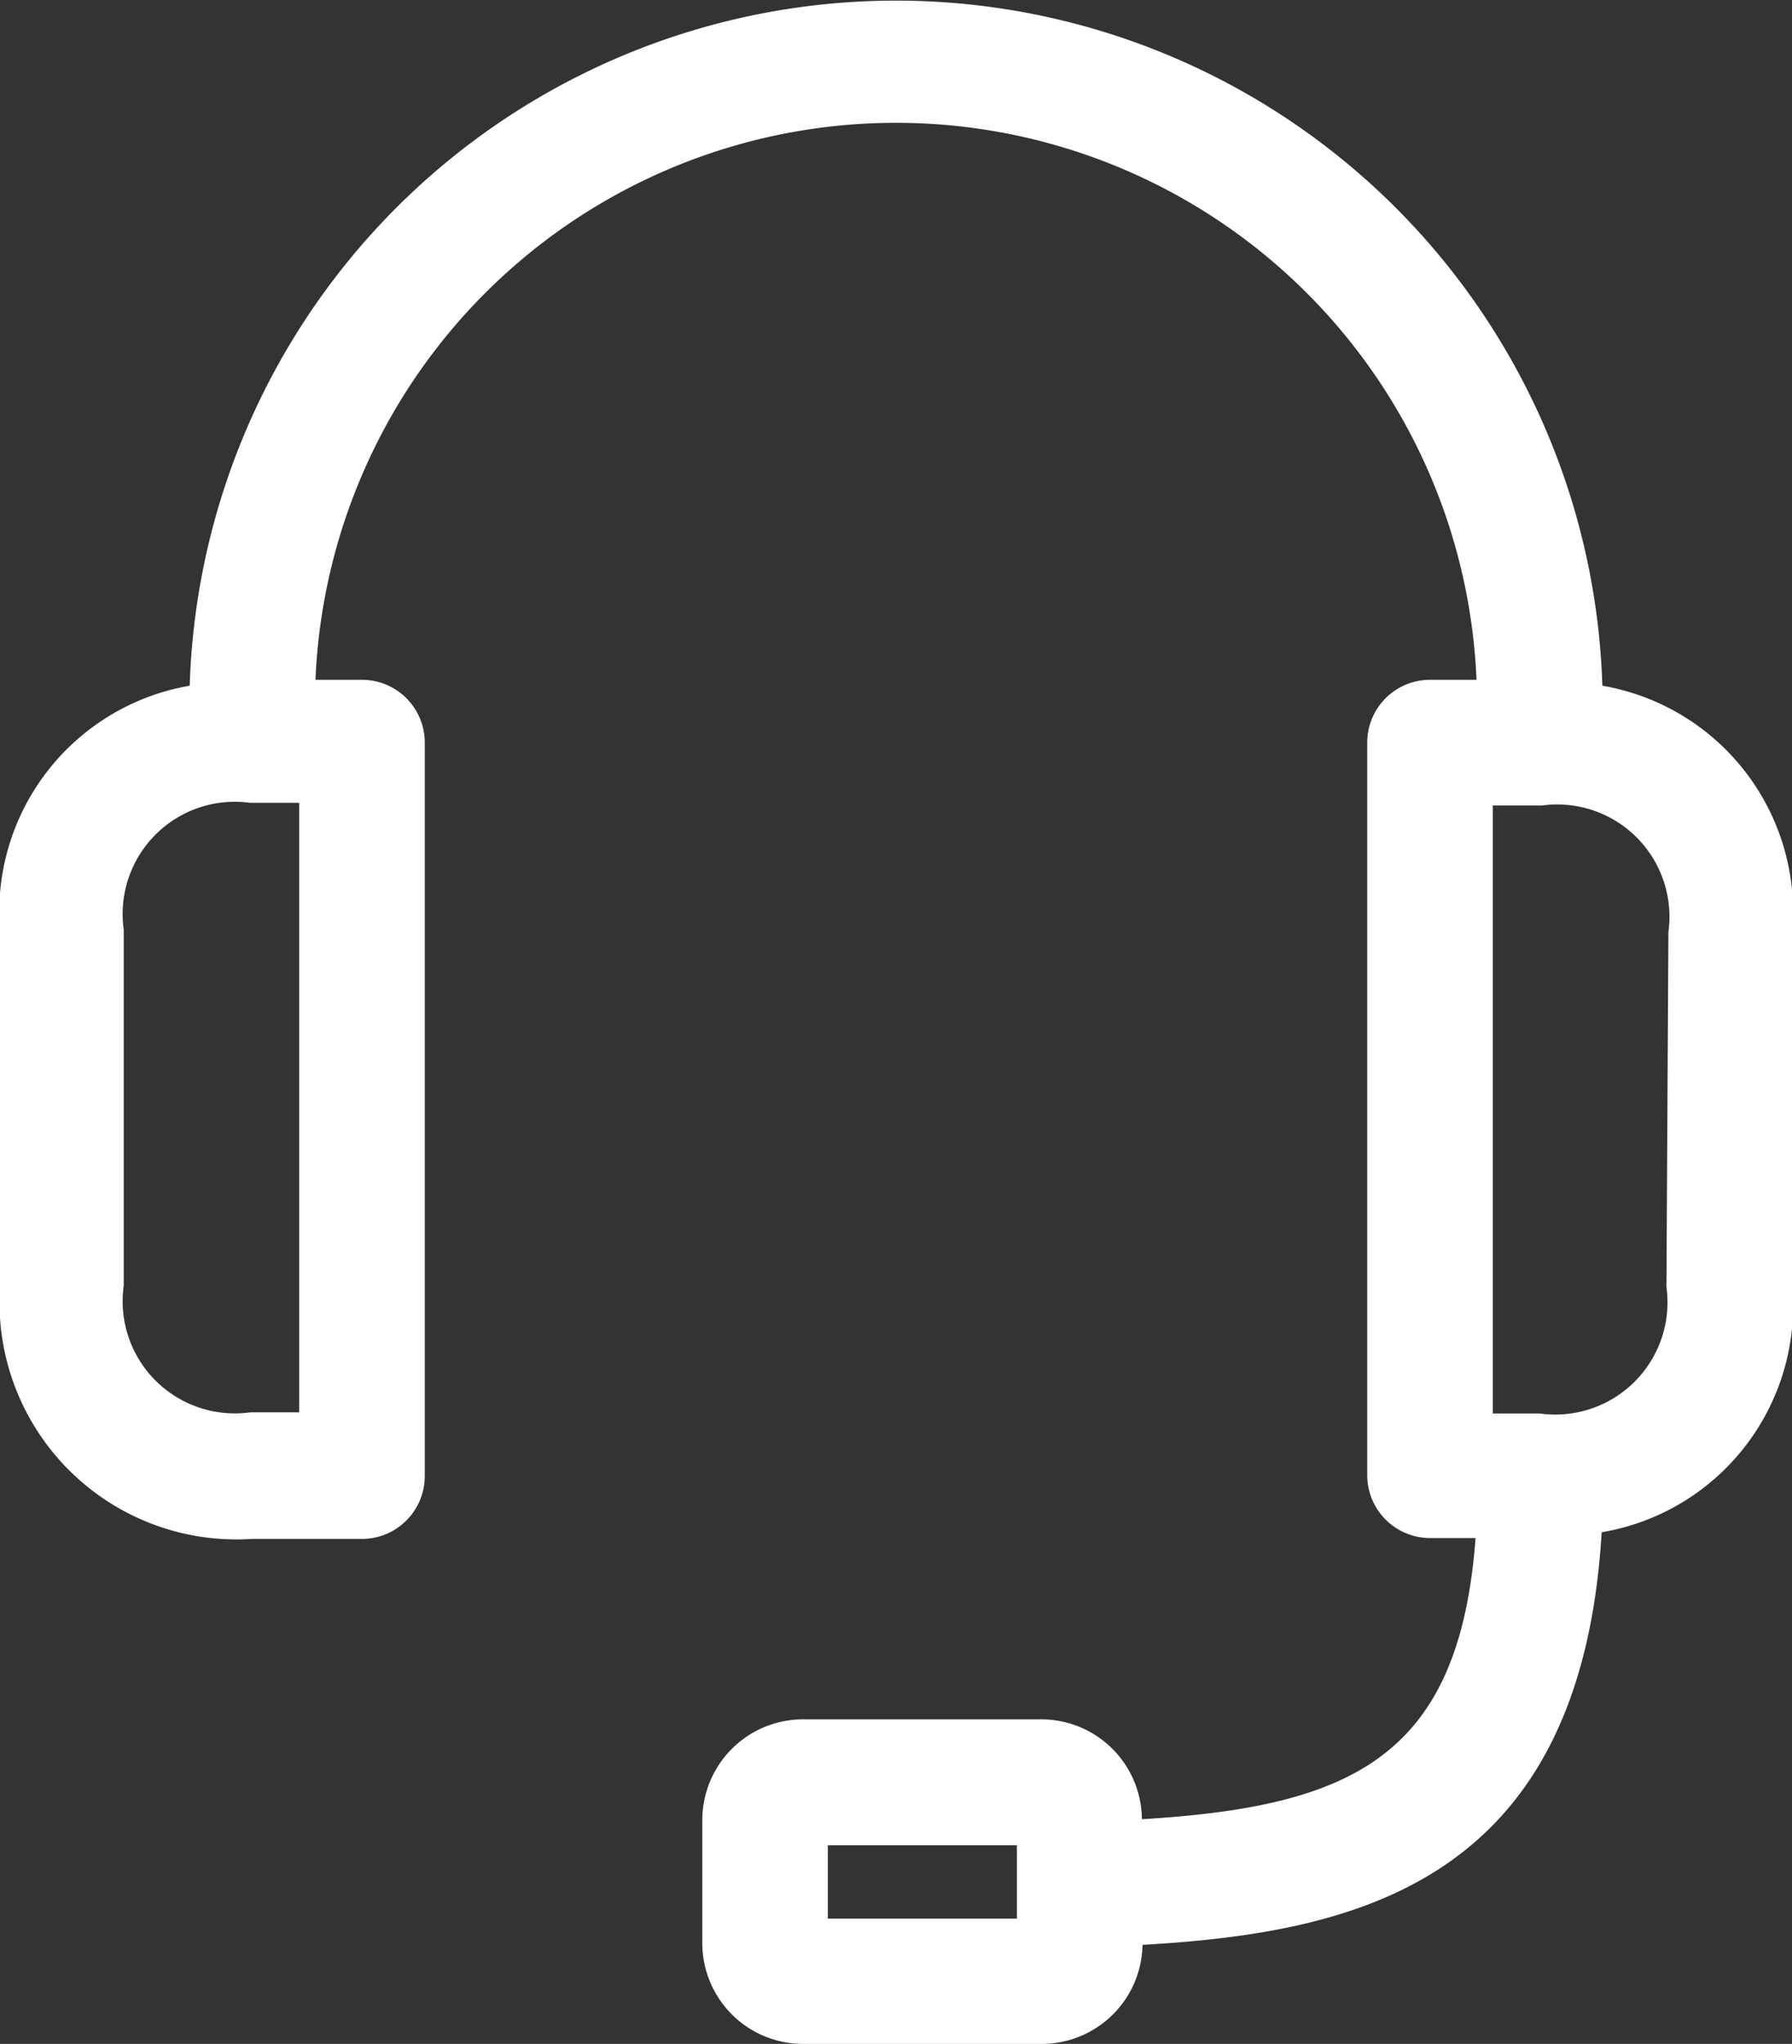 <svg xmlns="http://www.w3.org/2000/svg" width="26.317" height="30" viewBox="0 0 26.317 30"><rect x="0" y="0" width="26.317" height="30" fill="#333333" stroke="none"/><path data-name="パス 52113" d="M23.532 10.065a10.378 10.378 0 00-20.746 0A3.368 3.368 0 000 13.659v5.229a3.479 3.479 0 003.7 3.7h1.616a.923.923 0 00.922-.922V10.9a.922.922 0 00-.922-.922h-.683a8.533 8.533 0 0117.051 0h-.683a.922.922 0 00-.922.922v10.752a.923.923 0 00.922.923h.669c-.239 3.2-1.8 3.942-4.9 4.127a1.479 1.479 0 00-1.477-1.466h-3.5a1.48 1.48 0 00-1.479 1.478v1.808A1.48 1.48 0 0011.791 30H15.3a1.481 1.481 0 001.479-1.454c3.168-.181 6.437-.93 6.743-6.056a3.369 3.369 0 002.8-3.6v-5.225a3.371 3.371 0 00-2.79-3.6zm.97 3.615l-.029 5.208a1.648 1.648 0 01-1.859 1.859h-.691v-8.924h.723a1.648 1.648 0 011.856 1.857zm-22.685-.037a1.647 1.647 0 011.858-1.859h.719v8.946h-.719a1.647 1.647 0 01-1.858-1.859zm13.117 13.442v1.076h-2.777v-1.076z" fill="#fff"/></svg>